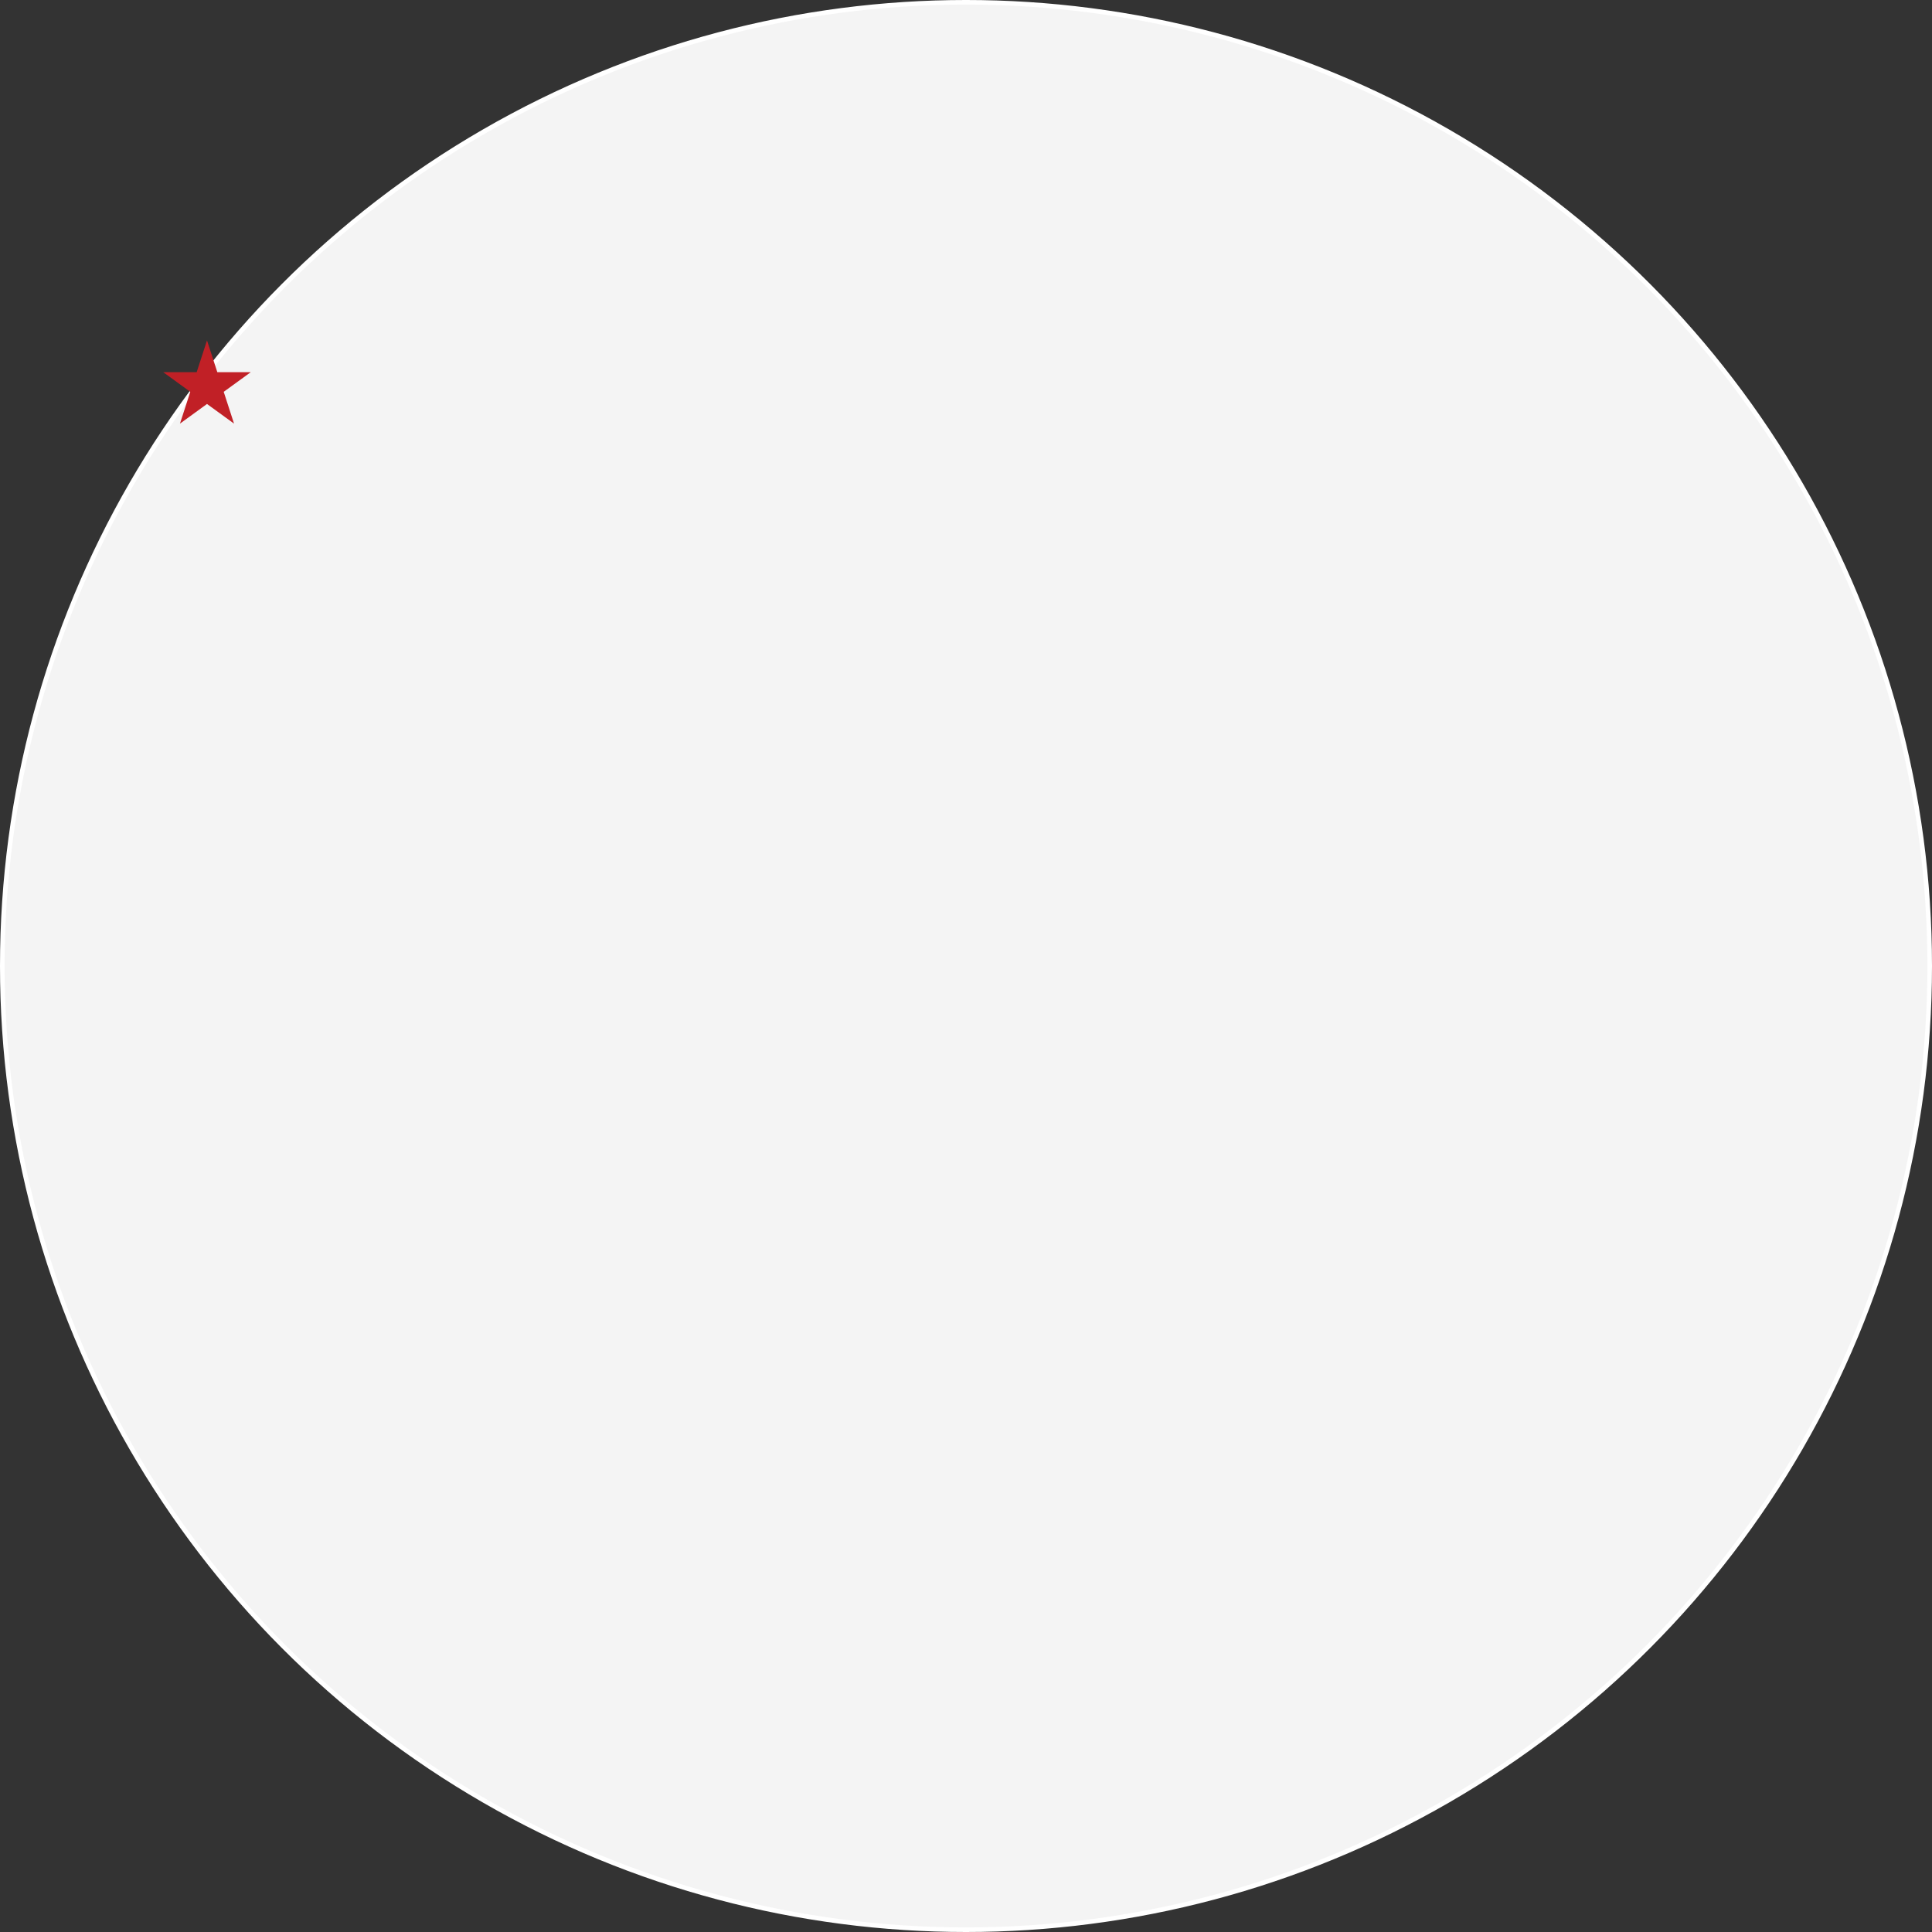<?xml version="1.0" encoding="UTF-8"?> <svg xmlns="http://www.w3.org/2000/svg" width="420" height="420" viewBox="0 0 420 420" fill="none"><rect x="0" y="0" width="420" height="420" fill="#333333" stroke="none"/><circle cx="210" cy="210" r="209.5" fill="#F4F4F4" stroke="white"></circle><path d="M45 74L47.245 80.91H54.511L48.633 85.18L50.878 92.09L45 87.82L39.122 92.09L41.367 85.18L35.489 80.91H42.755L45 74Z" fill="#C12026"></path></svg> 